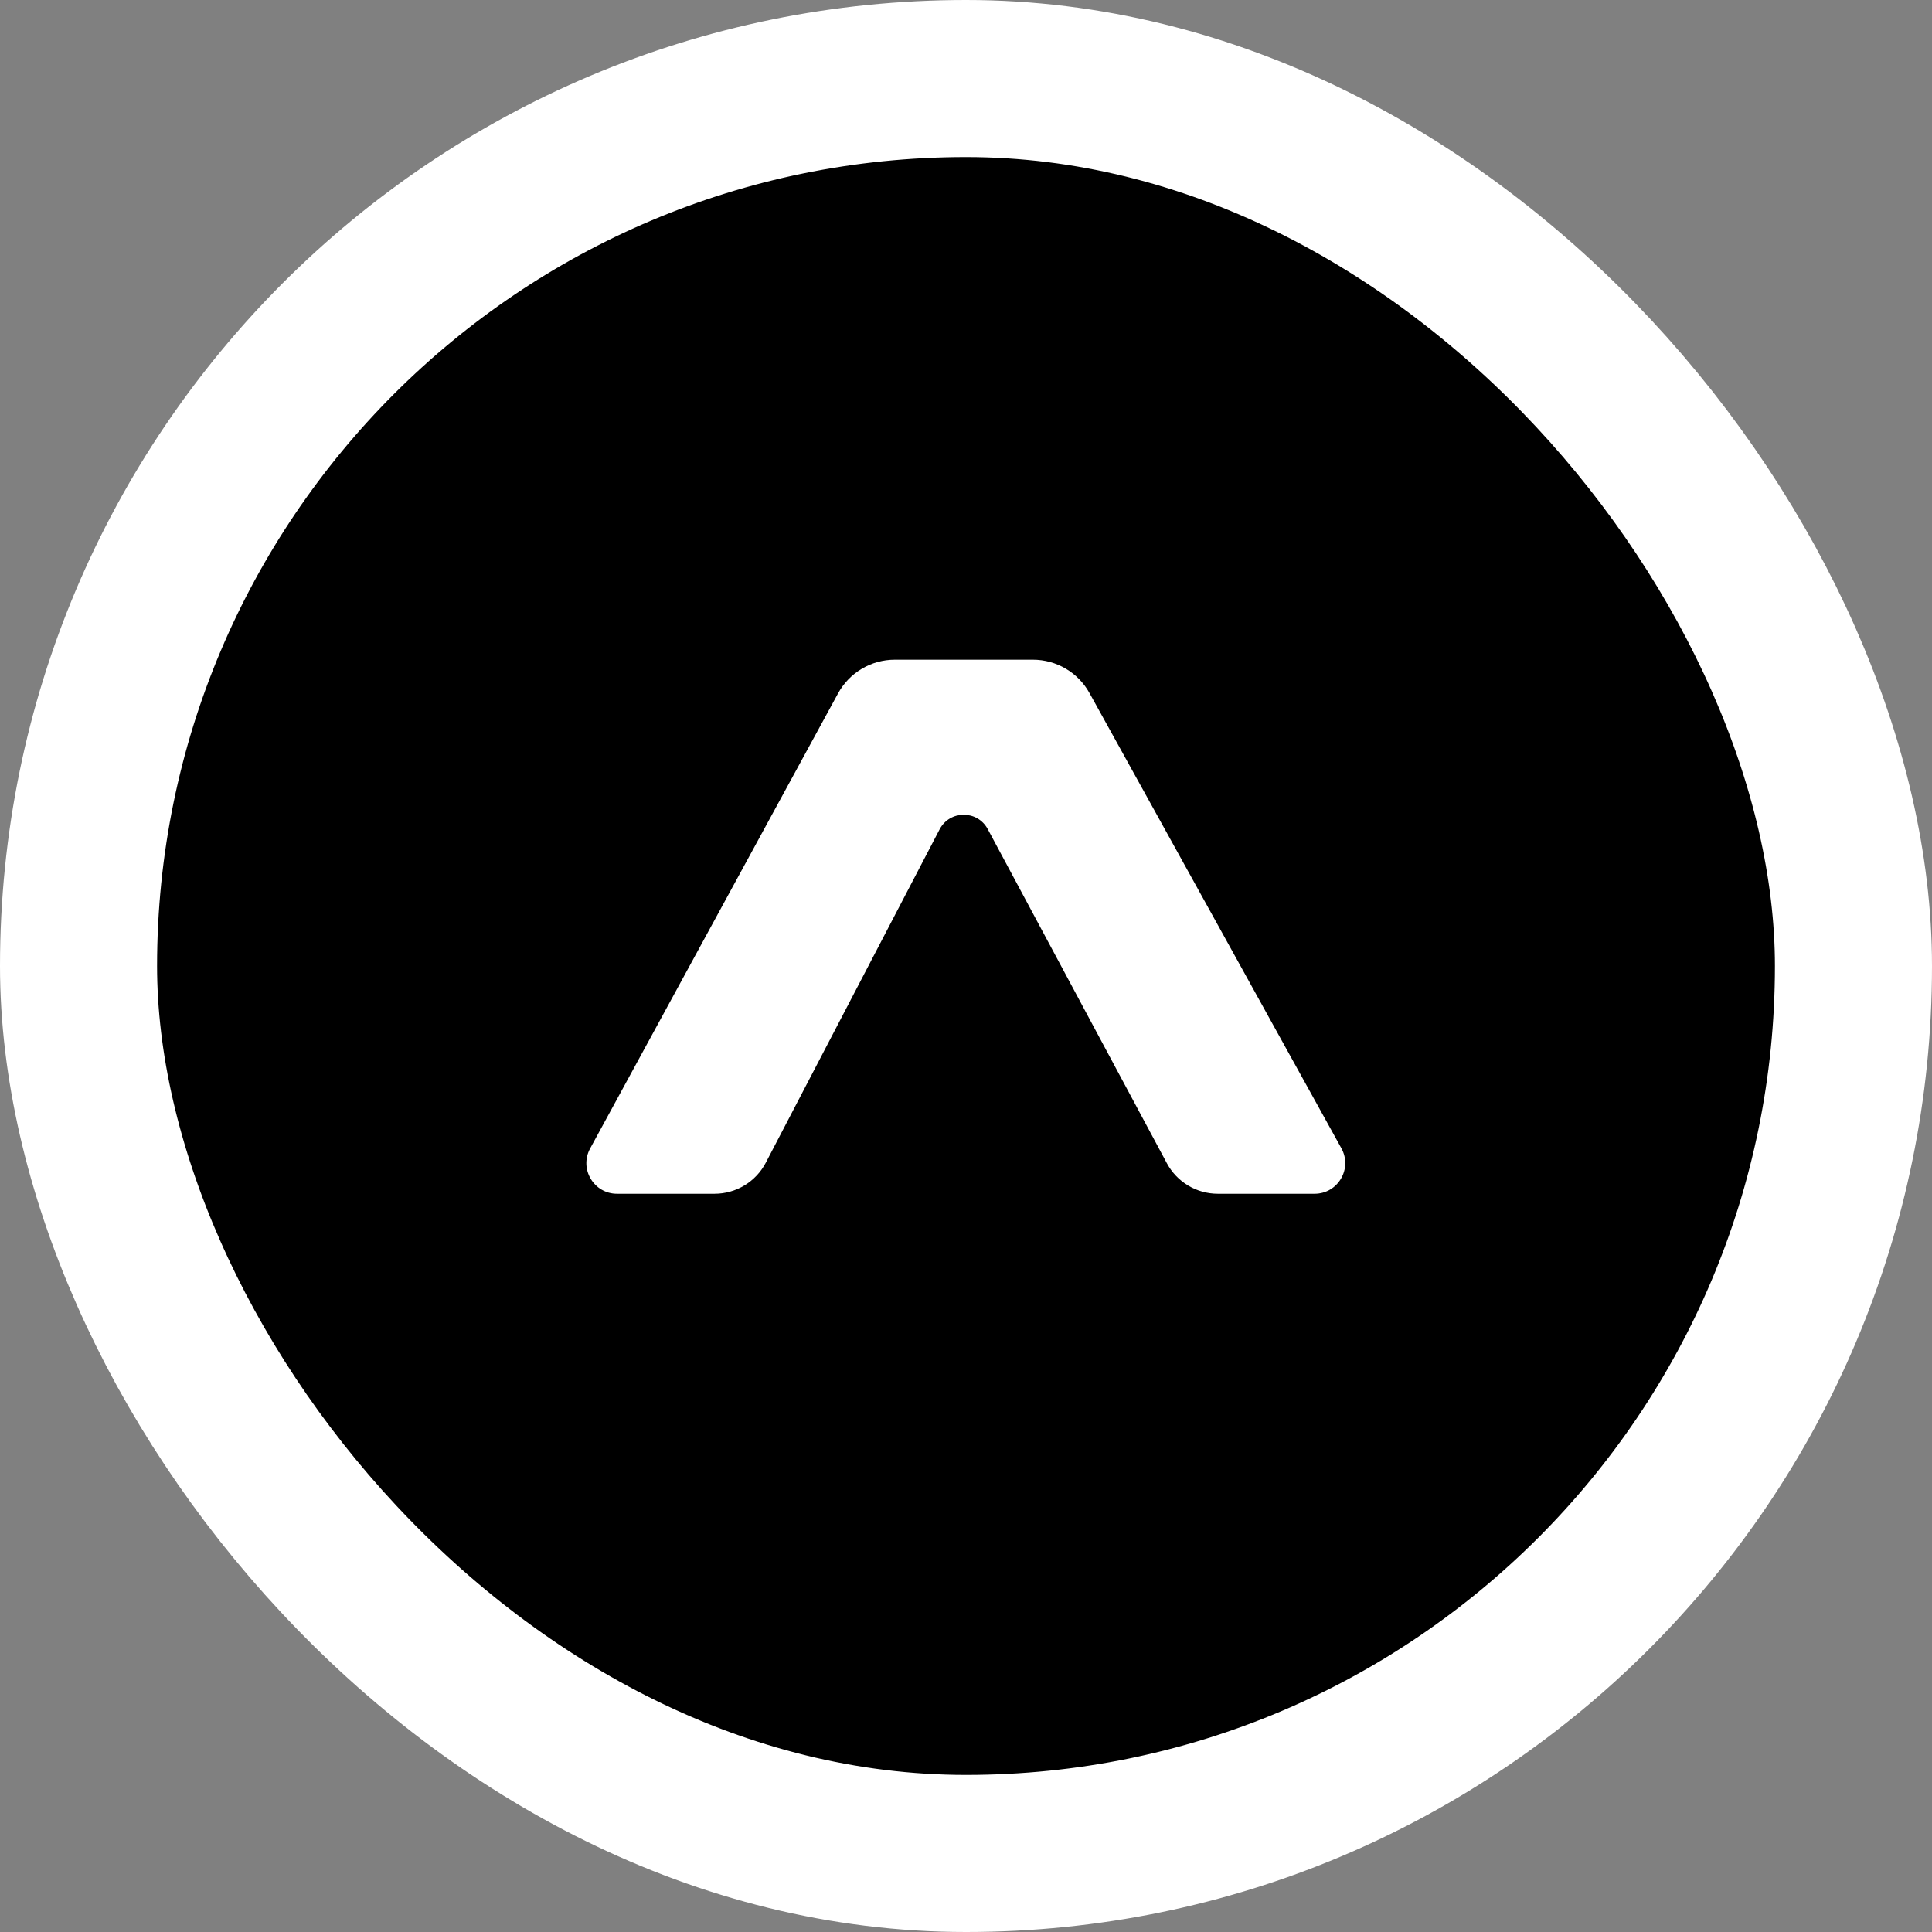 <svg width="123" height="123" viewBox="0 0 123 123" fill="none" xmlns="http://www.w3.org/2000/svg">
<rect x="0" y="0" width="123" height="123" fill="#808080" stroke="none"/>
<rect x="5" y="5" width="113" height="113" rx="56.5" fill="black" stroke="white" stroke-width="10"/>
<path d="M69.362 44.124C68.637 42.813 67.257 42 65.76 42H56.968C55.461 42 54.074 42.824 53.353 44.147L37.571 73.117C36.863 74.416 37.803 76 39.283 76H45.49C46.863 76 48.121 75.237 48.756 74.02L59.819 52.803C60.463 51.569 62.226 51.559 62.884 52.786L74.288 74.057C74.929 75.253 76.176 76 77.534 76H83.692C85.178 76 86.118 74.406 85.399 73.106L69.362 44.124Z" fill="white"/>
</svg>
